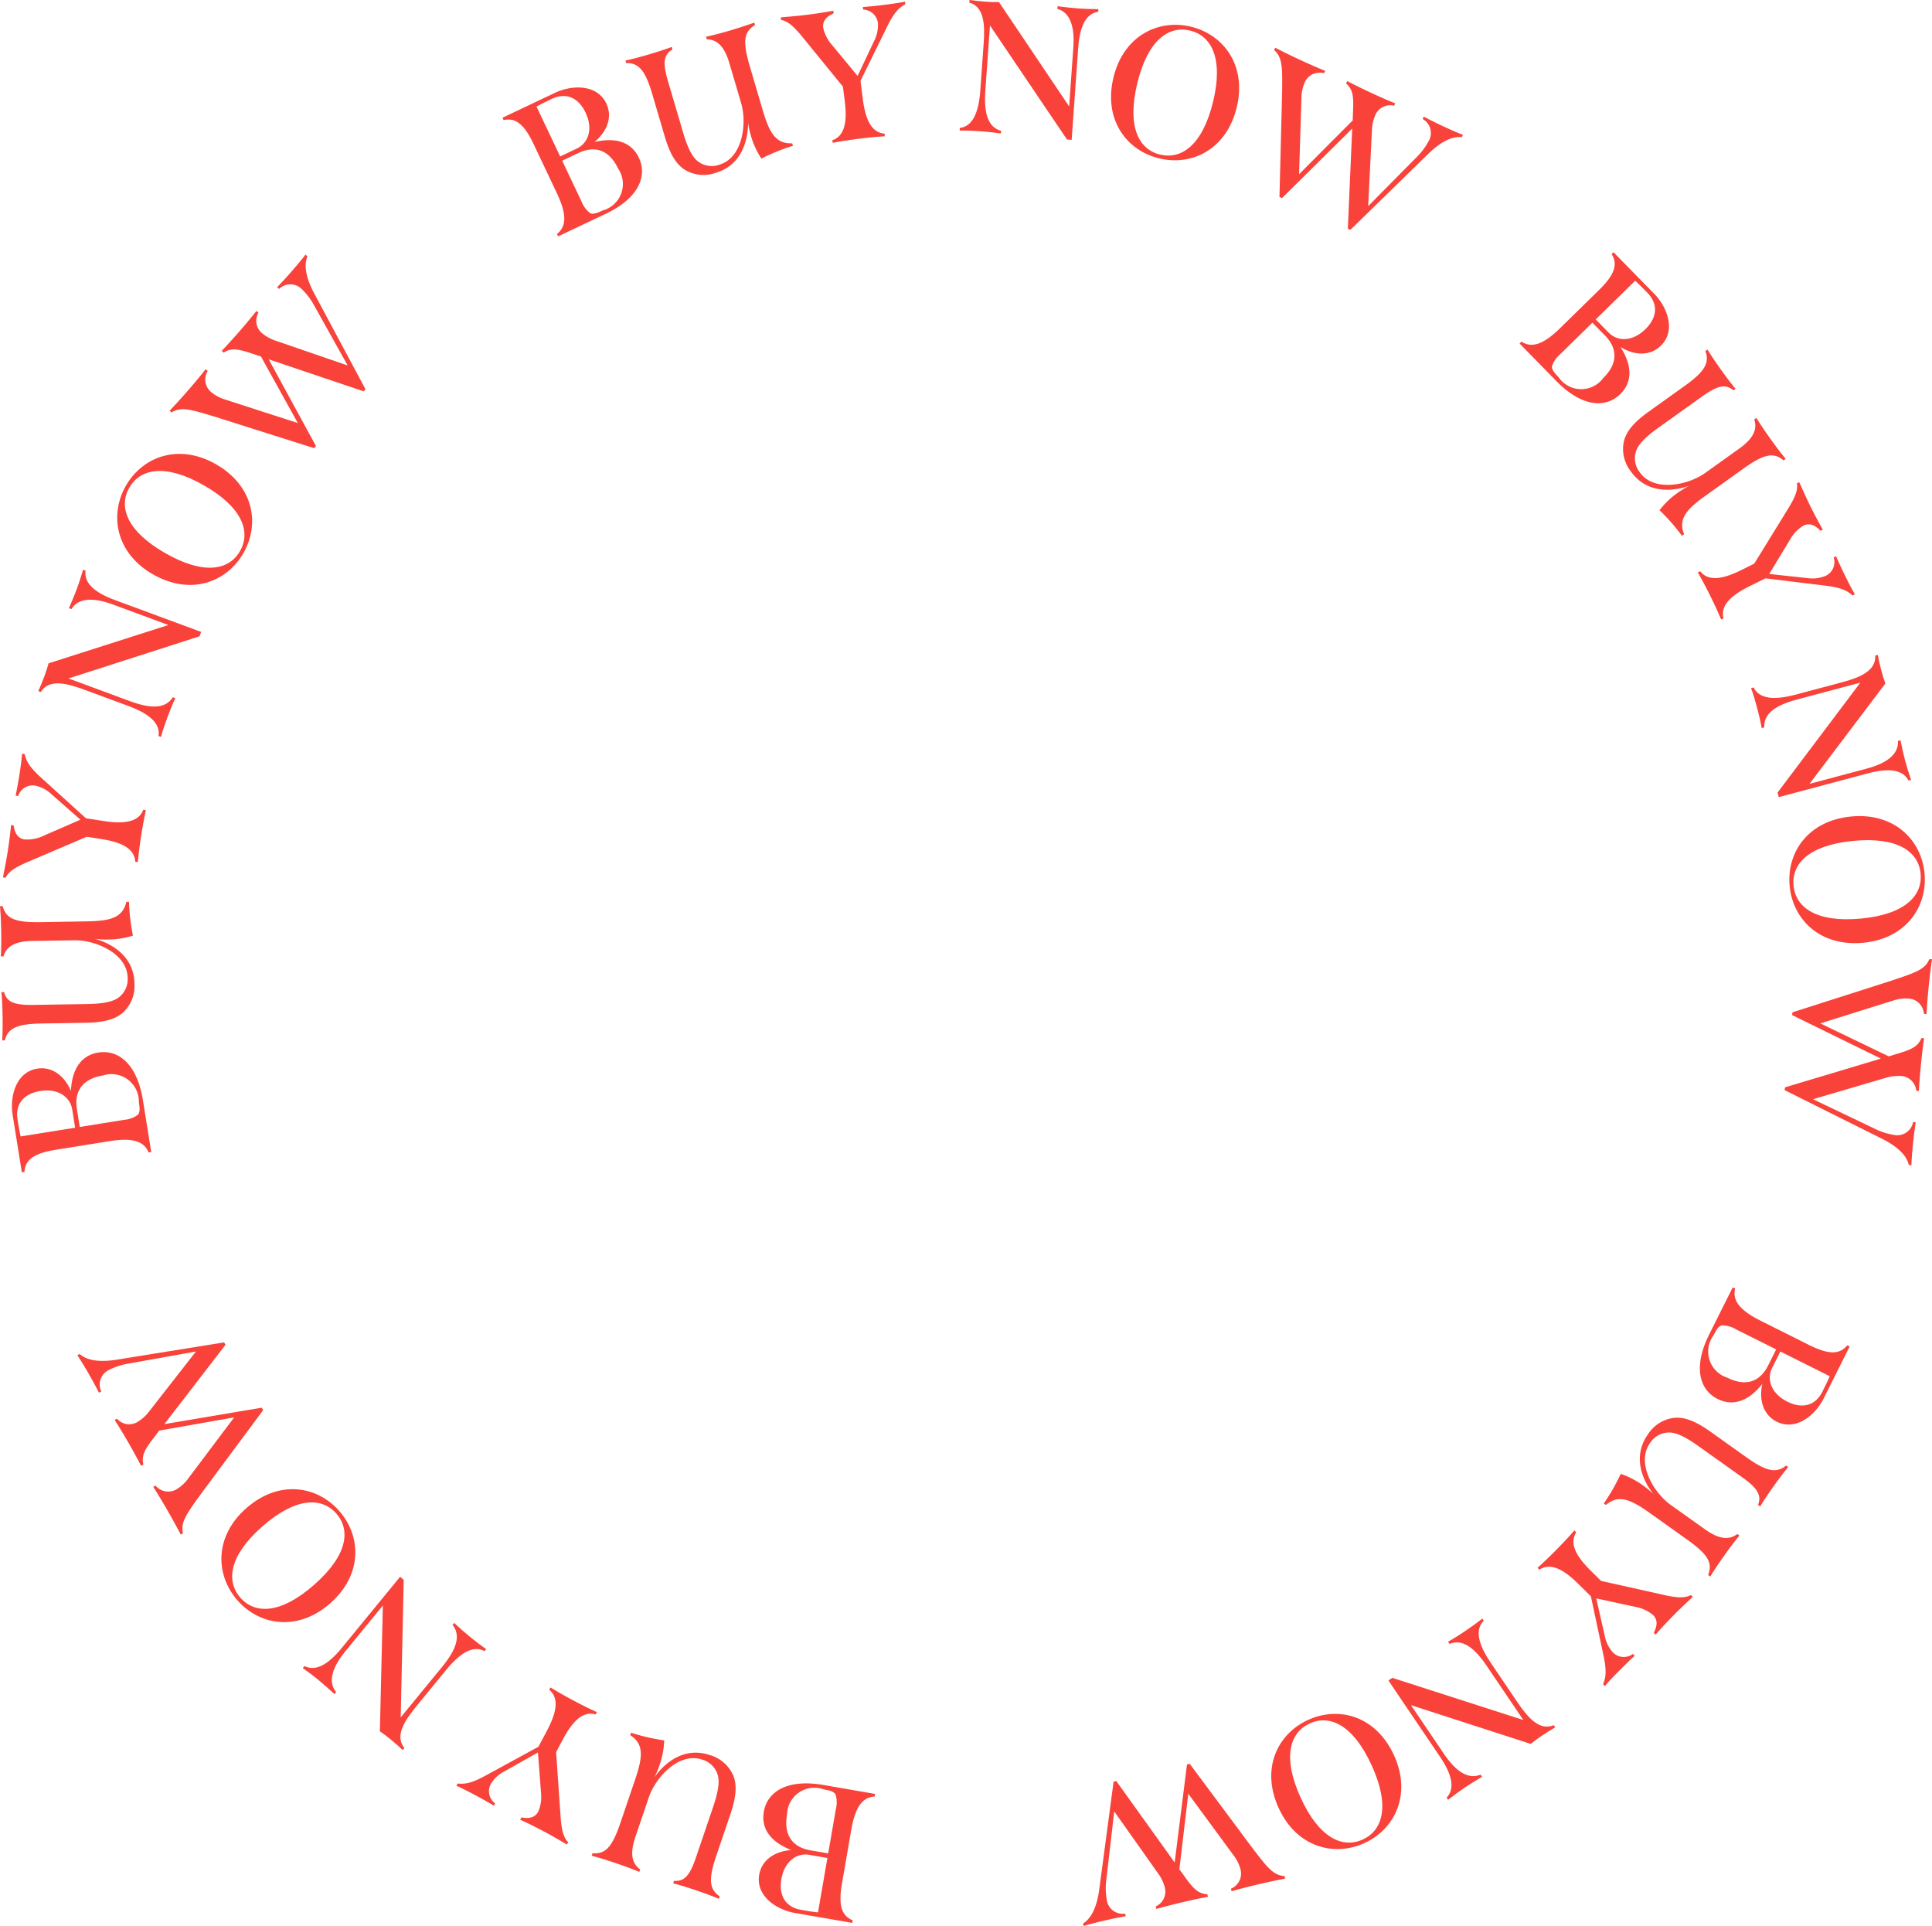 <svg xmlns="http://www.w3.org/2000/svg" width="245" height="244.215" viewBox="0 0 245 244.215"><g id="&#x421;&#x433;&#x440;&#x443;&#x43F;&#x43F;&#x438;&#x440;&#x43E;&#x432;&#x430;&#x442;&#x44C;_13425" data-name="&#x421;&#x433;&#x440;&#x443;&#x43F;&#x43F;&#x438;&#x440;&#x43E;&#x432;&#x430;&#x442;&#x44C; 13425" transform="translate(-298.542 -129.684)"><g id="&#x421;&#x433;&#x440;&#x443;&#x43F;&#x43F;&#x438;&#x440;&#x43E;&#x432;&#x430;&#x442;&#x44C;_13424" data-name="&#x421;&#x433;&#x440;&#x443;&#x43F;&#x43F;&#x438;&#x440;&#x43E;&#x432;&#x430;&#x442;&#x44C; 13424" transform="translate(298.542 129.684)"><path id="&#x41A;&#x43E;&#x43D;&#x442;&#x443;&#x440;_10434" data-name="&#x41A;&#x43E;&#x43D;&#x442;&#x443;&#x440; 10434" d="M399.1,153.084c1.1,2.315.011,5.116-4.213,7.12l-6.024,2.857-.142-.3c1.295-1.035,1.18-2.661-.041-5.234l-2.939-6.2c-1.169-2.466-2.277-3.359-3.791-3.008l-.142-.3,6.668-3.164c2.144-1.017,5.33-1.11,6.5,1.355.794,1.673.151,3.527-1.513,4.894C396.5,150.377,398.274,151.348,399.1,153.084Zm-12.975-6.478,3,6.324,2.1-1c1.458-.692,2.111-2.472,1.124-4.552-.915-1.929-2.494-2.6-4.273-1.755C387.454,145.923,386.7,146.279,386.124,146.606Zm10.345,7.856c-1.088-2.293-2.867-3-5.032-1.972l-2.059.976,2.462,5.188a3.319,3.319,0,0,0,1.084,1.456c.378.188.892,0,1.577-.328a3.475,3.475,0,0,0,1.967-5.32Z" transform="translate(-318.088 -133.089)" fill="#f9423a"></path><path id="&#x41A;&#x43E;&#x43D;&#x442;&#x443;&#x440;_10435" data-name="&#x41A;&#x43E;&#x43D;&#x442;&#x443;&#x440; 10435" d="M423.33,148.735l.094.318a25.112,25.112,0,0,0-4,1.622,10.532,10.532,0,0,1-1.351-2.99,11.371,11.371,0,0,1-.336-1.558c0,2.447-.95,5.423-4.113,6.355a4.59,4.59,0,0,1-3.868-.37c-1.176-.717-1.96-2.119-2.583-4.235l-1.575-5.348c-.852-2.89-1.653-4.015-3.321-3.969l-.093-.319c.908-.193,2.052-.505,2.917-.76,1.138-.335,2.064-.632,2.955-.969l.093.318c-1.135.681-1.254,1.7-.563,4.049l1.91,6.486c.583,1.98,1.193,3.21,1.992,3.741a2.873,2.873,0,0,0,2.6.347c2.958-.871,3.533-5.22,2.769-7.814l-1.488-5.053c-.577-1.957-1.433-3.015-2.874-3.037l-.093-.318c1.045-.233,2.075-.512,3.1-.813,1-.3,1.928-.593,3.023-.989l.093.318c-1.433.843-1.583,2.1-.678,5.172l1.662,5.644C420.455,147.454,421.277,148.82,423.33,148.735Z" transform="translate(-322.872 -130.564)" fill="#f9423a"></path><path id="&#x41A;&#x43E;&#x43D;&#x442;&#x443;&#x440;_10436" data-name="&#x41A;&#x43E;&#x43D;&#x442;&#x443;&#x440; 10436" d="M443.679,129.959l.042.33c-.921.475-1.561,1.273-2.45,3.132L438.038,140l.285,2.26c.357,2.825,1.19,4.3,2.761,4.434l.042.33c-1.21.081-2.272.191-3.355.328-1.059.134-2.115.292-3.26.508l-.042-.33c1.489-.523,1.928-2.156,1.571-4.982l-.23-1.812-4.983-6.114c-1.307-1.629-2.023-2.184-2.856-2.342l-.041-.33c1.159-.1,2.2-.183,3.4-.334.965-.122,2.092-.288,3.26-.508l.042.33c-.973.434-1.426,1.017-1.322,1.841a4.832,4.832,0,0,0,1.139,2.2l3.22,3.9,2.094-4.426a4.313,4.313,0,0,0,.48-2.261,1.928,1.928,0,0,0-1.869-1.725l-.041-.33c.759-.048,1.774-.152,2.763-.277C442.135,130.226,443.1,130.081,443.679,129.959Z" transform="translate(-328.916 -129.749)" fill="#f9423a"></path><path id="&#x41A;&#x43E;&#x43D;&#x442;&#x443;&#x440;_10437" data-name="&#x41A;&#x43E;&#x43D;&#x442;&#x443;&#x440; 10437" d="M475.161,130.846l-.024.331c-1.585.22-2.348,1.925-2.536,4.575l-.83,11.663-.592-.042-9.767-14.461-.588,8.28c-.2,2.815.315,4.611,1.993,5.087l-.024.331c-.87-.133-1.767-.221-2.642-.283-.852-.06-1.729-.1-2.586-.089l.024-.331c1.606-.194,2.394-1.9,2.6-4.761l.427-6.009c.168-2.366.042-4.61-1.824-5.123l.024-.331c.73.1,1.39.17,2.006.213.639.046,1.232.064,1.732.052l8.9,13.234.531-7.476c.187-2.626-.4-4.451-2.029-4.9l.023-.331c.966.116,1.815.224,2.643.283C473.475,130.821,474.307,130.833,475.161,130.846Z" transform="translate(-335.872 -129.684)" fill="#f9423a"></path><path id="&#x41A;&#x43E;&#x43D;&#x442;&#x443;&#x440;_10438" data-name="&#x41A;&#x43E;&#x43D;&#x442;&#x443;&#x440; 10438" d="M482.963,140.472c1.276-5.281,5.677-7.44,9.829-6.437s7.082,4.933,5.807,10.214c-1.292,5.35-5.688,7.486-9.839,6.483S481.671,145.822,482.963,140.472Zm12.638,3.052c1.325-5.488-.228-8.353-2.926-9s-5.364,1.194-6.691,6.682c-1.336,5.535.194,8.394,2.892,9.046S494.264,149.059,495.6,143.524Z" transform="translate(-341.762 -130.649)" fill="#f9423a"></path><path id="&#x41A;&#x43E;&#x43D;&#x442;&#x443;&#x440;_10439" data-name="&#x41A;&#x43E;&#x43D;&#x442;&#x443;&#x440; 10439" d="M533.626,148.636l-.139.3c-1.289-.153-2.762.654-4.289,2.142l-9.844,9.608-.323-.15.552-12.689-8.9,8.815-.323-.149.334-13.235c.036-3.121.071-4.438-1.007-5.384l.139-.3c.928.483,2.015,1.013,3.134,1.532,1.1.51,2.227,1.007,3.193,1.4l-.139.3a2.072,2.072,0,0,0-2.469,1.208,5.059,5.059,0,0,0-.4,1.986l-.3,9.615,6.805-6.833.021-.722c.1-2.072.11-3.113-.859-3.955l.139-.3q1.488.769,3,1.472c1.012.469,2.055.927,3.086,1.353l-.14.3a2.05,2.05,0,0,0-2.415,1.26,5.32,5.32,0,0,0-.4,1.932l-.474,9.535,6.1-6.165A8.436,8.436,0,0,0,529.3,149.4a2.036,2.036,0,0,0-.781-2.769l.139-.3c.669.363,1.627.833,2.574,1.272S533.089,148.439,533.626,148.636Z" transform="translate(-348.108 -131.541)" fill="#f9423a"></path><path id="&#x41A;&#x43E;&#x43D;&#x442;&#x443;&#x440;_10440" data-name="&#x41A;&#x43E;&#x43D;&#x442;&#x443;&#x440; 10440" d="M563.12,189.473c-1.83,1.794-4.832,1.679-8.1-1.658l-4.666-4.761.237-.233c1.4.887,2.9.248,4.933-1.745l4.9-4.8c1.948-1.909,2.431-3.247,1.605-4.563l.237-.233,5.164,5.27c1.661,1.694,2.788,4.675.839,6.584-1.322,1.295-3.284,1.292-5.118.167C564.831,186.135,564.493,188.128,563.12,189.473Zm-2.16-2.035c1.813-1.777,1.9-3.689.223-5.4l-1.594-1.626-4.1,4.018a3.323,3.323,0,0,0-1.022,1.5c-.055.419.293.842.824,1.384a3.474,3.474,0,0,0,5.669.124ZM565.01,175.1l-5,4.9,1.628,1.661c1.129,1.152,3.024,1.188,4.667-.422,1.525-1.495,1.643-3.2.265-4.611C566.09,176.133,565.509,175.54,565.01,175.1Z" transform="translate(-357.654 -139.496)" fill="#f9423a"></path><path id="&#x41A;&#x43E;&#x43D;&#x442;&#x443;&#x440;_10441" data-name="&#x41A;&#x43E;&#x43D;&#x442;&#x443;&#x440; 10441" d="M575.238,211.026l-.27.194a24.994,24.994,0,0,0-2.845-3.245,10.545,10.545,0,0,1,2.382-2.257,11.34,11.34,0,0,1,1.362-.829c-2.311.807-5.436.883-7.355-1.8a4.6,4.6,0,0,1-.921-3.776c.292-1.346,1.358-2.547,3.154-3.83l4.536-3.244c2.451-1.753,3.25-2.879,2.659-4.439l.27-.194c.481.794,1.151,1.773,1.676,2.506.69.966,1.275,1.743,1.885,2.473l-.27.194c-1.016-.849-2.022-.625-4.01.8l-5.5,3.933c-1.679,1.2-2.642,2.181-2.88,3.11a2.875,2.875,0,0,0,.525,2.57c1.794,2.509,6.091,1.625,8.292.051l4.285-3.064c1.66-1.187,2.379-2.343,1.926-3.711l.27-.194c.563.91,1.165,1.792,1.786,2.661.608.849,1.192,1.627,1.927,2.531l-.27.193c-1.266-1.077-2.5-.807-5.108,1.057l-4.787,3.423C575.5,207.889,574.484,209.115,575.238,211.026Z" transform="translate(-361.678 -143.281)" fill="#f9423a"></path><path id="&#x41A;&#x43E;&#x43D;&#x442;&#x443;&#x440;_10442" data-name="&#x41A;&#x43E;&#x43D;&#x442;&#x443;&#x440; 10442" d="M599.813,223.8l-.3.148c-.751-.713-1.715-1.055-3.763-1.285l-7.275-.892-2.04,1.012c-2.55,1.265-3.668,2.535-3.28,4.064l-.3.148c-.474-1.115-.927-2.082-1.412-3.06-.475-.956-.971-1.9-1.551-2.912l.3-.148c.983,1.234,2.67,1.112,5.221-.153l1.636-.812,4.138-6.714c1.108-1.769,1.4-2.627,1.273-3.466l.3-.148c.474,1.063.9,2.019,1.433,3.1.432.872.96,1.881,1.551,2.912l-.3.148c-.73-.777-1.429-1.012-2.173-.643a4.831,4.831,0,0,0-1.7,1.8l-2.624,4.321,4.869.524a4.318,4.318,0,0,0,2.293-.29,1.927,1.927,0,0,0,1.015-2.331l.3-.148c.3.7.727,1.625,1.17,2.518C599.053,222.431,599.507,223.291,599.813,223.8Z" transform="translate(-364.59 -148.44)" fill="#f9423a"></path><path id="&#x41A;&#x43E;&#x43D;&#x442;&#x443;&#x440;_10443" data-name="&#x41A;&#x43E;&#x43D;&#x442;&#x443;&#x440; 10443" d="M609,254.047l-.321.086c-.724-1.428-2.585-1.595-5.152-.911l-11.3,3.01-.152-.573,10.5-13.942-8.023,2.138c-2.727.726-4.259,1.8-4.163,3.539l-.321.085c-.158-.866-.367-1.743-.592-2.591-.22-.826-.469-1.667-.758-2.474l.321-.086c.707,1.456,2.574,1.646,5.348.907l5.822-1.55c2.292-.611,4.373-1.46,4.252-3.392l.32-.086c.144.723.292,1.371.451,1.967.165.619.34,1.186.514,1.655l-9.62,12.726,7.243-1.93c2.544-.678,4.08-1.824,3.973-3.513l.321-.086c.2.952.378,1.79.592,2.592C608.476,252.444,608.735,253.234,609,254.047Z" transform="translate(-366.66 -155.16)" fill="#f9423a"></path><path id="&#x41A;&#x43E;&#x43D;&#x442;&#x443;&#x440;_10444" data-name="&#x41A;&#x43E;&#x43D;&#x442;&#x443;&#x440; 10444" d="M602.917,264.957c5.409-.51,8.882,2.951,9.284,7.2s-2.362,8.3-7.772,8.813c-5.48.517-8.93-2.946-9.331-7.2S597.437,265.475,602.917,264.957Zm1.222,12.945c5.622-.53,7.827-2.931,7.565-5.7s-2.873-4.686-8.5-4.155c-5.67.536-7.876,2.913-7.615,5.677S598.47,278.437,604.139,277.9Z" transform="translate(-368.149 -161.427)" fill="#f9423a"></path><path id="&#x41A;&#x43E;&#x43D;&#x442;&#x443;&#x440;_10445" data-name="&#x41A;&#x43E;&#x43D;&#x442;&#x443;&#x440; 10445" d="M610.358,314.745l-.331-.034c-.279-1.267-1.526-2.394-3.434-3.347l-12.311-6.143.035-.354,12.168-3.649-11.253-5.511.035-.354,12.612-4.034c2.961-.991,4.217-1.39,4.755-2.72l.331.033c-.152,1.034-.3,2.236-.418,3.464-.12,1.2-.22,2.434-.275,3.478l-.331-.033a2.072,2.072,0,0,0-1.953-1.936,5.05,5.05,0,0,0-2.007.276l-9.182,2.874,8.692,4.183.689-.217c1.99-.588,2.977-.919,3.454-2.111l.331.034q-.238,1.658-.4,3.322c-.11,1.11-.2,2.245-.263,3.359l-.331-.033a2.051,2.051,0,0,0-1.984-1.867,5.32,5.32,0,0,0-1.957.257l-9.162,2.685,7.829,3.739a8.423,8.423,0,0,0,2.519.8,2.036,2.036,0,0,0,2.358-1.648l.331.033c-.122.751-.252,1.811-.357,2.85S610.367,314.174,610.358,314.745Z" transform="translate(-367.967 -166.989)" fill="#f9423a"></path><path id="&#x41A;&#x43E;&#x43D;&#x442;&#x443;&#x440;_10446" data-name="&#x41A;&#x43E;&#x43D;&#x442;&#x443;&#x440; 10446" d="M582.49,357.151c-2.292-1.146-3.161-4.021-1.07-8.2l2.982-5.962.3.148c-.383,1.613.709,2.822,3.255,4.1l6.132,3.067c2.44,1.221,3.861,1.243,4.838.033l.3.148-3.3,6.6c-1.062,2.121-3.513,4.158-5.953,2.938-1.654-.828-2.291-2.684-1.824-4.786C586.2,357.683,584.208,358.011,582.49,357.151Zm1.221-2.705c2.27,1.136,4.106.6,5.178-1.547l1.019-2.037-5.134-2.569a3.328,3.328,0,0,0-1.75-.478c-.414.085-.7.552-1.041,1.231a3.474,3.474,0,0,0,1.729,5.4Zm12.986-.188-6.258-3.131-1.041,2.078c-.722,1.443-.139,3.247,1.919,4.276,1.91.956,3.565.51,4.446-1.25C596.071,355.616,596.443,354.873,596.7,354.258Z" transform="translate(-364.668 -179.757)" fill="#f9423a"></path><path id="&#x41A;&#x43E;&#x43D;&#x442;&#x443;&#x440;_10447" data-name="&#x41A;&#x43E;&#x43D;&#x442;&#x443;&#x440; 10447" d="M564.582,375.659l-.27-.193a25.045,25.045,0,0,0,2.143-3.746,10.58,10.58,0,0,1,2.909,1.519,11.412,11.412,0,0,1,1.226,1.019c-1.515-1.924-2.6-4.854-.688-7.541a4.59,4.59,0,0,1,3.271-2.1c1.367-.162,2.85.457,4.647,1.737l4.541,3.235c2.454,1.749,3.779,2.139,5.063,1.072l.27.193c-.595.712-1.3,1.665-1.825,2.4-.689.967-1.234,1.773-1.726,2.587l-.271-.193c.473-1.237-.066-2.116-2.056-3.534l-5.508-3.923c-1.68-1.2-2.92-1.789-3.877-1.713a2.877,2.877,0,0,0-2.26,1.332c-1.789,2.512.444,6.288,2.647,7.858l4.29,3.056c1.662,1.184,2.989,1.488,4.135.615l.271.193c-.678.828-1.317,1.684-1.936,2.554-.606.85-1.151,1.657-1.768,2.645l-.27-.193c.608-1.548-.05-2.629-2.659-4.487l-4.793-3.415C567.635,374.891,566.145,374.325,564.582,375.659Z" transform="translate(-360.931 -184.829)" fill="#f9423a"></path><path id="&#x41A;&#x43E;&#x43D;&#x442;&#x443;&#x440;_10448" data-name="&#x41A;&#x43E;&#x43D;&#x442;&#x443;&#x440; 10448" d="M561.87,403l-.236-.233c.429-.942.439-1.966-.012-3.975l-1.528-7.168-1.622-1.6c-2.027-2-3.592-2.641-4.911-1.775l-.237-.233c.9-.812,1.667-1.555,2.432-2.332.75-.761,1.482-1.537,2.248-2.415l.236.233c-.846,1.332-.181,2.886,1.847,4.885l1.3,1.283,7.7,1.722c2.033.471,2.939.465,3.691.073l.236.233c-.849.794-1.616,1.5-2.466,2.366-.683.693-1.465,1.521-2.247,2.415l-.237-.233c.5-.944.491-1.681-.1-2.264a4.84,4.84,0,0,0-2.255-1.023l-4.94-1.071,1.092,4.773a4.31,4.31,0,0,0,1.022,2.073,1.927,1.927,0,0,0,2.534.2l.237.233c-.567.507-1.3,1.218-2,1.927C562.918,401.833,562.253,402.543,561.87,403Z" transform="translate(-358.351 -189.212)" fill="#f9423a"></path><path id="&#x41A;&#x43E;&#x43D;&#x442;&#x443;&#x440;_10449" data-name="&#x41A;&#x43E;&#x43D;&#x442;&#x443;&#x440; 10449" d="M536.183,420.855,536,420.58c1.111-1.152.659-2.965-.83-5.166l-6.551-9.688.491-.332,16.616,5.345-4.65-6.878c-1.582-2.339-3.1-3.434-4.71-2.772l-.186-.275c.768-.432,1.527-.918,2.254-1.41.707-.478,1.422-.99,2.089-1.527l.186.275c-1.144,1.146-.711,2.972.9,5.35l3.375,4.992c1.328,1.965,2.814,3.653,4.6,2.9l.186.275c-.636.373-1.2.725-1.71,1.071-.53.359-1.009.711-1.4,1.029l-15.179-4.914,4.2,6.21c1.475,2.181,3.062,3.256,4.623,2.6l.187.275c-.833.505-1.566.944-2.254,1.41C537.525,419.833,536.863,420.337,536.183,420.855Z" transform="translate(-352.551 -192.642)" fill="#f9423a"></path><path id="&#x41A;&#x43E;&#x43D;&#x442;&#x443;&#x440;_10450" data-name="&#x41A;&#x43E;&#x43D;&#x442;&#x443;&#x440; 10450" d="M524.772,418.923c2.257,4.942.126,9.357-3.757,11.131s-8.616.492-10.873-4.449c-2.286-5.006-.146-9.4,3.738-11.174S522.485,413.916,524.772,418.923Zm-11.825,5.4c2.345,5.136,5.336,6.43,7.861,5.276s3.484-4.25,1.138-9.386c-2.365-5.179-5.334-6.483-7.859-5.331S510.581,419.145,512.947,424.324Z" transform="translate(-347.994 -196.349)" fill="#f9423a"></path><path id="&#x41A;&#x43E;&#x43D;&#x442;&#x443;&#x440;_10451" data-name="&#x41A;&#x43E;&#x43D;&#x442;&#x443;&#x440; 10451" d="M478.1,442.506l-.076-.323c1.109-.675,1.769-2.22,2.052-4.334l1.815-13.637.346-.082,7.4,10.326,1.562-12.432.347-.081,7.907,10.62c1.9,2.479,2.684,3.536,4.115,3.614l.077.324c-1.028.193-2.211.446-3.412.729-1.178.277-2.374.582-3.379.868l-.076-.324a2.07,2.07,0,0,0,1.2-2.475,5.047,5.047,0,0,0-.912-1.808l-5.7-7.752-1.136,9.578.429.582c1.2,1.691,1.835,2.518,3.118,2.582l.077.323q-1.645.313-3.273.7c-1.086.256-2.189.539-3.264.84l-.076-.323a2.052,2.052,0,0,0,1.123-2.483,5.33,5.33,0,0,0-.879-1.768l-5.512-7.795-1,8.619a8.414,8.414,0,0,0,.06,2.642,2.036,2.036,0,0,0,2.324,1.7l.076.323c-.75.128-1.794.349-2.811.588S478.645,442.33,478.1,442.506Z" transform="translate(-340.675 -198.291)" fill="#f9423a"></path><path id="&#x41A;&#x43E;&#x43D;&#x442;&#x443;&#x440;_10452" data-name="&#x41A;&#x43E;&#x43D;&#x442;&#x443;&#x440; 10452" d="M424.921,428.777c.436-2.525,2.939-4.187,7.544-3.392l6.569,1.136-.057.328c-1.654.1-2.5,1.495-2.982,4.3l-1.168,6.756c-.465,2.688-.074,4.056,1.364,4.641l-.056.328-7.271-1.257c-2.337-.4-4.995-2.163-4.53-4.852.315-1.824,1.909-2.968,4.056-3.127C425.484,432.485,424.593,430.67,424.921,428.777Zm6.87,12.767,1.192-6.9-2.291-.4c-1.589-.275-3.148.8-3.541,3.072-.364,2.1.541,3.561,2.481,3.9C430.31,441.336,431.128,441.478,431.79,441.544Zm-3.927-12.379c-.432,2.5.615,4.1,2.976,4.51l2.244.388.978-5.657a3.324,3.324,0,0,0-.047-1.814c-.2-.372-.73-.512-1.478-.641a3.474,3.474,0,0,0-4.673,3.213Z" transform="translate(-328.059 -199.052)" fill="#f9423a"></path><path id="&#x41A;&#x43E;&#x43D;&#x442;&#x443;&#x440;_10453" data-name="&#x41A;&#x43E;&#x43D;&#x442;&#x443;&#x440; 10453" d="M401.48,417.1l.107-.315a25.079,25.079,0,0,0,4.2.976,10.568,10.568,0,0,1-.618,3.222,11.376,11.376,0,0,1-.624,1.467c1.406-2,3.9-3.887,7.023-2.828a4.6,4.6,0,0,1,2.949,2.529c.549,1.263.382,2.861-.327,4.95l-1.792,5.28c-.968,2.854-.961,4.233.43,5.156l-.107.315c-.853-.365-1.969-.769-2.822-1.058-1.123-.382-2.052-.672-2.974-.909l.106-.314c1.32.1,2.007-.672,2.792-2.986l2.173-6.4c.663-1.954.873-3.311.525-4.207a2.874,2.874,0,0,0-1.925-1.781c-2.921-.991-5.894,2.234-6.763,4.8l-1.693,4.987c-.656,1.932-.565,3.291.6,4.138l-.107.314c-.988-.41-1.991-.776-3-1.119-.989-.335-1.917-.625-3.041-.932l.107-.314c1.657.137,2.5-.8,3.532-3.837l1.891-5.572C403.094,419.8,403.207,418.21,401.48,417.1Z" transform="translate(-321.56 -197.08)" fill="#f9423a"></path><path id="&#x41A;&#x43E;&#x43D;&#x442;&#x443;&#x440;_10454" data-name="&#x41A;&#x43E;&#x43D;&#x442;&#x443;&#x440; 10454" d="M374.179,421.758l.156-.294c1.026.143,2.01-.14,3.808-1.146l6.435-3.511,1.069-2.011c1.337-2.514,1.507-4.2.3-5.215l.156-.293c1.035.631,1.967,1.154,2.93,1.666.943.5,1.9.982,2.956,1.465l-.156.293c-1.518-.431-2.818.651-4.155,3.165l-.858,1.612.545,7.868c.129,2.084.393,2.95.983,3.559l-.155.293c-1-.588-1.9-1.12-2.972-1.688-.859-.456-1.876-.97-2.956-1.464l.156-.294c1.045.207,1.751-.008,2.141-.742a4.828,4.828,0,0,0,.337-2.453l-.383-5.041-4.264,2.408a4.317,4.317,0,0,0-1.7,1.571,1.927,1.927,0,0,0,.532,2.486l-.156.293c-.647-.4-1.537-.9-2.417-1.366C375.6,422.43,374.725,421.994,374.179,421.758Z" transform="translate(-316.298 -195.321)" fill="#f9423a"></path><path id="&#x41A;&#x43E;&#x43D;&#x442;&#x443;&#x440;_10455" data-name="&#x41A;&#x43E;&#x43D;&#x442;&#x443;&#x440; 10455" d="M348.718,402.524l.21-.256c1.422.735,3.03-.216,4.715-2.27l7.414-9.045.459.377-.38,17.449,5.263-6.421c1.79-2.183,2.407-3.946,1.312-5.3l.21-.257c.634.612,1.315,1.2,1.994,1.758.66.542,1.355,1.08,2.06,1.566l-.21.257c-1.425-.77-3.051.167-4.872,2.386l-3.819,4.66c-1.5,1.834-2.7,3.739-1.471,5.236l-.211.257c-.538-.5-1.037-.943-1.514-1.333-.5-.406-.969-.764-1.384-1.043l.377-15.949-4.752,5.8c-1.67,2.036-2.247,3.864-1.174,5.173l-.21.257c-.722-.654-1.352-1.231-1.994-1.758C350.081,403.518,349.409,403.029,348.718,402.524Z" transform="translate(-310.321 -191.016)" fill="#f9423a"></path><path id="&#x41A;&#x43E;&#x43D;&#x442;&#x443;&#x440;_10456" data-name="&#x41A;&#x43E;&#x43D;&#x442;&#x443;&#x440; 10456" d="M349,390.934c-4.089,3.578-8.93,2.8-11.742-.412s-2.939-8.115,1.149-11.692c4.142-3.625,8.965-2.833,11.777.381S353.141,387.309,349,390.934Zm-8.562-9.785c-4.249,3.719-4.633,6.955-2.805,9.044s5.071,2.121,9.32-1.6c4.285-3.75,4.685-6.968,2.857-9.057S344.722,377.4,340.437,381.149Z" transform="translate(-307.154 -187.609)" fill="#f9423a"></path><path id="&#x41A;&#x43E;&#x43D;&#x442;&#x443;&#x440;_10457" data-name="&#x41A;&#x43E;&#x43D;&#x442;&#x443;&#x440; 10457" d="M311.362,353.75l.288-.166c.965.867,2.634,1.055,4.74.717l13.58-2.191.178.308-7.754,10.059,12.353-2.085.178.308-7.891,10.631c-1.826,2.531-2.613,3.588-2.275,4.982l-.288.166c-.481-.928-1.064-1.988-1.68-3.056-.6-1.048-1.241-2.105-1.8-2.986l.288-.166a2.072,2.072,0,0,0,2.715.434,5.059,5.059,0,0,0,1.469-1.394l5.781-7.688-9.5,1.671-.433.579c-1.273,1.638-1.882,2.482-1.574,3.728l-.288.166q-.774-1.484-1.609-2.933c-.557-.966-1.147-1.941-1.745-2.883l.288-.166a2.051,2.051,0,0,0,2.7.36,5.322,5.322,0,0,0,1.439-1.351l5.876-7.524-8.54,1.529a8.415,8.415,0,0,0-2.512.819,2.036,2.036,0,0,0-.954,2.714l-.288.166c-.338-.681-.851-1.618-1.372-2.522S311.687,354.219,311.362,353.75Z" transform="translate(-301.551 -181.898)" fill="#f9423a"></path><path id="&#x41A;&#x43E;&#x43D;&#x442;&#x443;&#x440;_10458" data-name="&#x41A;&#x43E;&#x43D;&#x442;&#x443;&#x440; 10458" d="M311.475,304.071c2.53-.406,4.914,1.422,5.654,6.036l1.057,6.582-.328.053c-.631-1.533-2.224-1.878-5.035-1.426l-6.769,1.087c-2.694.432-3.861,1.244-3.948,2.8l-.328.053-1.169-7.285c-.376-2.342.427-5.426,3.121-5.859,1.827-.293,3.427.843,4.273,2.822C308.149,305.807,309.578,304.376,311.475,304.071Zm-9.849,10.639,6.909-1.109-.368-2.3c-.256-1.592-1.782-2.717-4.054-2.353-2.108.339-3.193,1.666-2.881,3.61C301.342,313.242,301.474,314.062,301.626,314.71Zm10.436-7.73c-2.506.4-3.681,1.912-3.3,4.279l.36,2.248,5.669-.91a3.328,3.328,0,0,0,1.7-.634c.286-.31.247-.856.126-1.606a3.474,3.474,0,0,0-4.555-3.377Z" transform="translate(-299.007 -170.608)" fill="#f9423a"></path><path id="&#x41A;&#x43E;&#x43D;&#x442;&#x443;&#x440;_10459" data-name="&#x41A;&#x43E;&#x43D;&#x442;&#x443;&#x440; 10459" d="M314.569,279.116l.332-.005a24.984,24.984,0,0,0,.5,4.286,10.588,10.588,0,0,1-3.242.5,11.378,11.378,0,0,1-1.591-.093c2.359.65,4.973,2.363,5.026,5.659a4.592,4.592,0,0,1-1.388,3.628c-1,.941-2.564,1.323-4.77,1.358l-5.573.091c-3.012.049-4.308.52-4.709,2.14l-.332.005c.056-.926.06-2.113.046-3.014-.019-1.186-.059-2.158-.145-3.105l.332-.005c.353,1.276,1.308,1.663,3.75,1.623l6.76-.109c2.063-.034,3.411-.293,4.136-.921a2.875,2.875,0,0,0,1.029-2.413c-.051-3.083-4.087-4.8-6.791-4.752l-5.265.086c-2.039.033-3.288.576-3.692,1.958l-.332.005c.054-1.068.06-2.136.043-3.2-.017-1.043-.057-2.015-.146-3.176l.331-.006c.429,1.606,1.6,2.085,4.8,2.034l5.882-.1C312.568,281.545,314.1,281.117,314.569,279.116Z" transform="translate(-298.542 -164.762)" fill="#f9423a"></path><path id="&#x41A;&#x43E;&#x43D;&#x442;&#x443;&#x440;_10460" data-name="&#x41A;&#x43E;&#x43D;&#x442;&#x443;&#x440; 10460" d="M301.458,254.565l.329.05c.2,1.016.794,1.852,2.334,3.219l5.432,4.923,2.251.349c2.814.436,4.459.042,5.023-1.431l.329.051c-.256,1.185-.443,2.237-.61,3.316-.164,1.054-.3,2.114-.411,3.273l-.328-.05c-.092-1.575-1.541-2.448-4.355-2.884l-1.805-.279-7.251,3.1c-1.926.807-2.657,1.342-3.038,2.1l-.328-.05c.224-1.142.431-2.166.617-3.362.149-.962.3-2.091.411-3.274l.328.05c.148,1.056.585,1.651,1.405,1.778a4.838,4.838,0,0,0,2.429-.488l4.634-2.02-3.677-3.235a4.318,4.318,0,0,0-2.041-1.084,1.928,1.928,0,0,0-2.173,1.321l-.328-.051c.164-.743.343-1.748.5-2.733C301.289,256.123,301.414,255.158,301.458,254.565Z" transform="translate(-298.656 -159)" fill="#f9423a"></path><path id="&#x41A;&#x43E;&#x43D;&#x442;&#x443;&#x440;_10461" data-name="&#x41A;&#x43E;&#x43D;&#x442;&#x443;&#x440; 10461" d="M310.573,224.092l.311.115c-.231,1.584,1.194,2.793,3.687,3.714l10.972,4.053-.206.556-16.618,5.345,7.789,2.877c2.648.979,4.517.986,5.443-.494l.311.116c-.371.8-.706,1.636-1.009,2.46-.3.8-.578,1.633-.807,2.459l-.311-.115c.262-1.6-1.156-2.83-3.848-3.824l-5.653-2.088c-2.225-.822-4.416-1.328-5.43.321l-.311-.115c.3-.674.552-1.289.765-1.867.222-.6.406-1.165.533-1.65l15.2-4.857-7.033-2.6c-2.47-.913-4.386-.862-5.273.581l-.311-.115c.382-.9.722-1.68,1.009-2.46C310.078,225.705,310.322,224.909,310.573,224.092Z" transform="translate(-300.033 -151.846)" fill="#f9423a"></path><path id="&#x41A;&#x43E;&#x43D;&#x442;&#x443;&#x440;_10462" data-name="&#x41A;&#x43E;&#x43D;&#x442;&#x443;&#x440; 10462" d="M322.5,220.167c-4.714-2.7-5.556-7.531-3.434-11.236s6.715-5.423,11.43-2.722c4.776,2.737,5.6,7.555,3.475,11.26S327.279,222.9,322.5,220.167Zm6.463-11.282c-4.9-2.807-8.085-2.115-9.465.293s-.354,5.485,4.546,8.291c4.94,2.831,8.113,2.16,9.494-.248S333.907,211.715,328.966,208.885Z" transform="translate(-303.102 -147.339)" fill="#f9423a"></path><path id="&#x41A;&#x43E;&#x43D;&#x442;&#x443;&#x440;_10463" data-name="&#x41A;&#x43E;&#x43D;&#x442;&#x443;&#x440; 10463" d="M343.877,171.874l.25.218c-.505,1.2-.139,2.835.866,4.716l6.493,12.13-.234.269-12.038-4.059,5.995,11-.234.268-12.623-4c-2.989-.9-4.245-1.3-5.452-.53l-.251-.218c.722-.757,1.534-1.654,2.344-2.584.794-.913,1.586-1.86,2.236-2.678l.25.218a2.071,2.071,0,0,0,.474,2.708,5.052,5.052,0,0,0,1.8.935l9.154,2.964-4.673-8.438-.688-.221c-1.964-.671-2.96-.972-4.039-.275l-.25-.218q1.151-1.216,2.25-2.477c.732-.842,1.462-1.716,2.158-2.589l.251.218a2.052,2.052,0,0,0,.538,2.671,5.324,5.324,0,0,0,1.746.921l9.029,3.108L345,178.356a8.43,8.43,0,0,0-1.592-2.11,2.036,2.036,0,0,0-2.878-.018l-.25-.219c.534-.542,1.253-1.332,1.938-2.119S343.539,172.335,343.877,171.874Z" transform="translate(-305.14 -139.588)" fill="#f9423a"></path></g></g></svg>